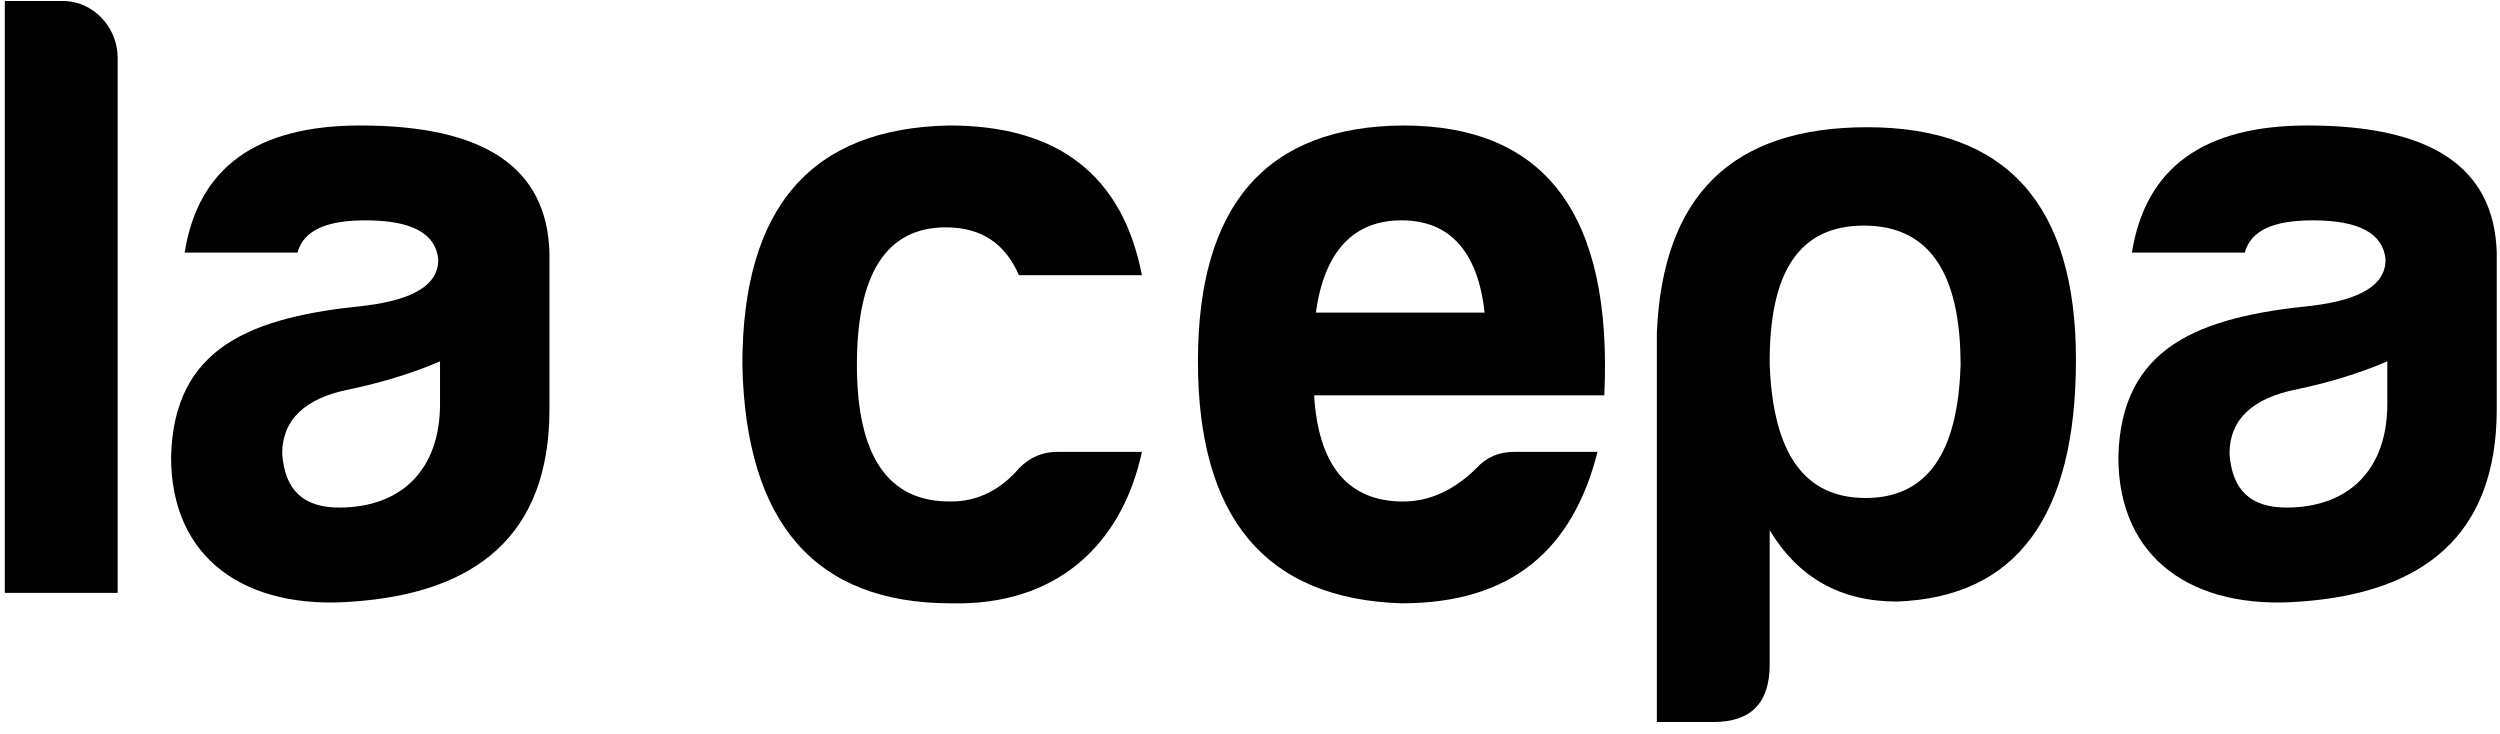 <?xml version="1.0" encoding="UTF-8"?>
<svg width="92px" height="27px" viewBox="0 0 92 27" version="1.1" xmlns="http://www.w3.org/2000/svg" xmlns:xlink="http://www.w3.org/1999/xlink">
    <!-- Generator: Sketch 47.1 (45422) - http://www.bohemiancoding.com/sketch -->
    <title>Page 1</title>
    <desc>Created with Sketch.</desc>
    <defs></defs>
    <g id="Taberna" stroke="none" stroke-width="1" fill="none" fill-rule="evenodd">
        <g id="Taberna-gastronómica" transform="translate(-466, -13)" fill="#000000">
            <g id="Group-6" transform="translate(16, 13)">
                <g id="Page-1" transform="translate(450, 0)">
                    <g id="Group-52">
                        <path d="M4.329,2.12 L4.329,21.817 L0.177,21.817 L0.177,0.038 L2.331,0.038 C3.424,0.038 4.329,1 4.329,2.12" id="Fill-36"></path>
                        <path d="M16.193,14.867 L16.193,13.298 C15.225,13.714 14.101,14.067 12.883,14.323 C11.229,14.643 10.385,15.444 10.385,16.693 C10.479,18.038 11.166,18.678 12.477,18.678 C14.787,18.678 16.193,17.269 16.193,14.867 M10.947,9.295 L6.795,9.295 C7.295,6.156 9.449,4.618 13.258,4.618 C17.816,4.618 20.126,6.156 20.22,9.295 L20.22,15.059 C20.22,19.735 17.473,21.817 13.008,22.137 C9.043,22.458 6.296,20.568 6.296,16.821 C6.389,12.753 9.262,11.665 13.445,11.248 C15.225,11.024 16.13,10.48 16.13,9.551 C16.036,8.59 15.162,8.109 13.445,8.109 C11.978,8.109 11.166,8.494 10.947,9.295" id="Fill-37"></path>
                        <path d="M34.999,22.202 C30.004,22.202 27.444,19.255 27.319,13.426 C27.319,7.629 29.848,4.715 34.937,4.618 C38.933,4.618 41.306,6.444 42.023,10.127 L37.497,10.127 C36.997,8.974 36.123,8.366 34.812,8.366 C32.627,8.366 31.534,10.063 31.534,13.426 C31.534,16.789 32.689,18.486 34.999,18.454 C35.967,18.454 36.81,18.038 37.497,17.237 C37.903,16.821 38.371,16.629 38.902,16.629 L42.023,16.629 C41.274,20.088 38.839,22.298 34.999,22.202" id="Fill-38"></path>
                        <path d="M48.423,11.504 L54.635,11.504 C54.386,9.262 53.356,8.109 51.576,8.109 C49.797,8.109 48.735,9.262 48.423,11.504 M51.576,22.202 C46.581,22.041 44.084,19.063 44.084,13.298 C44.084,7.533 46.612,4.651 51.639,4.618 C56.883,4.618 59.35,7.917 59.038,14.547 L48.36,14.547 C48.517,17.141 49.609,18.455 51.639,18.455 C52.606,18.455 53.512,18.038 54.324,17.237 C54.698,16.821 55.166,16.629 55.728,16.629 L58.788,16.629 C57.882,20.216 55.635,22.202 51.576,22.202" id="Fill-39"></path>
                        <path d="M68.653,18.326 C70.9,18.326 72.056,16.693 72.149,13.426 C72.149,9.999 70.963,8.302 68.59,8.302 C66.217,8.302 65.094,9.999 65.125,13.426 C65.25,16.693 66.405,18.326 68.653,18.326 L68.653,18.326 Z M65.125,24.455 C65.125,25.864 64.438,26.569 63.064,26.569 L60.972,26.569 L60.972,12.241 C61.191,7.18 63.751,4.682 68.715,4.682 C73.835,4.682 76.395,7.533 76.395,13.234 C76.395,18.999 74.21,21.977 69.808,22.137 C67.747,22.137 66.186,21.273 65.125,19.511 L65.125,24.455 Z" id="Fill-40"></path>
                        <path d="M87.853,14.867 L87.853,13.298 C86.885,13.714 85.761,14.067 84.543,14.323 C82.889,14.643 82.046,15.444 82.046,16.693 C82.139,18.038 82.826,18.678 84.137,18.678 C86.448,18.678 87.853,17.269 87.853,14.867 M82.608,9.295 L78.455,9.295 C78.955,6.156 81.109,4.618 84.918,4.618 C89.476,4.618 91.786,6.156 91.88,9.295 L91.88,15.059 C91.88,19.735 89.133,21.817 84.668,22.137 C80.703,22.458 77.956,20.568 77.956,16.821 C78.049,12.753 80.922,11.665 85.105,11.248 C86.885,11.024 87.79,10.48 87.79,9.551 C87.696,8.59 86.822,8.109 85.105,8.109 C83.638,8.109 82.826,8.494 82.608,9.295" id="Fill-41"></path>
                    </g>
                </g>
            </g>
        </g>
    </g>
</svg>